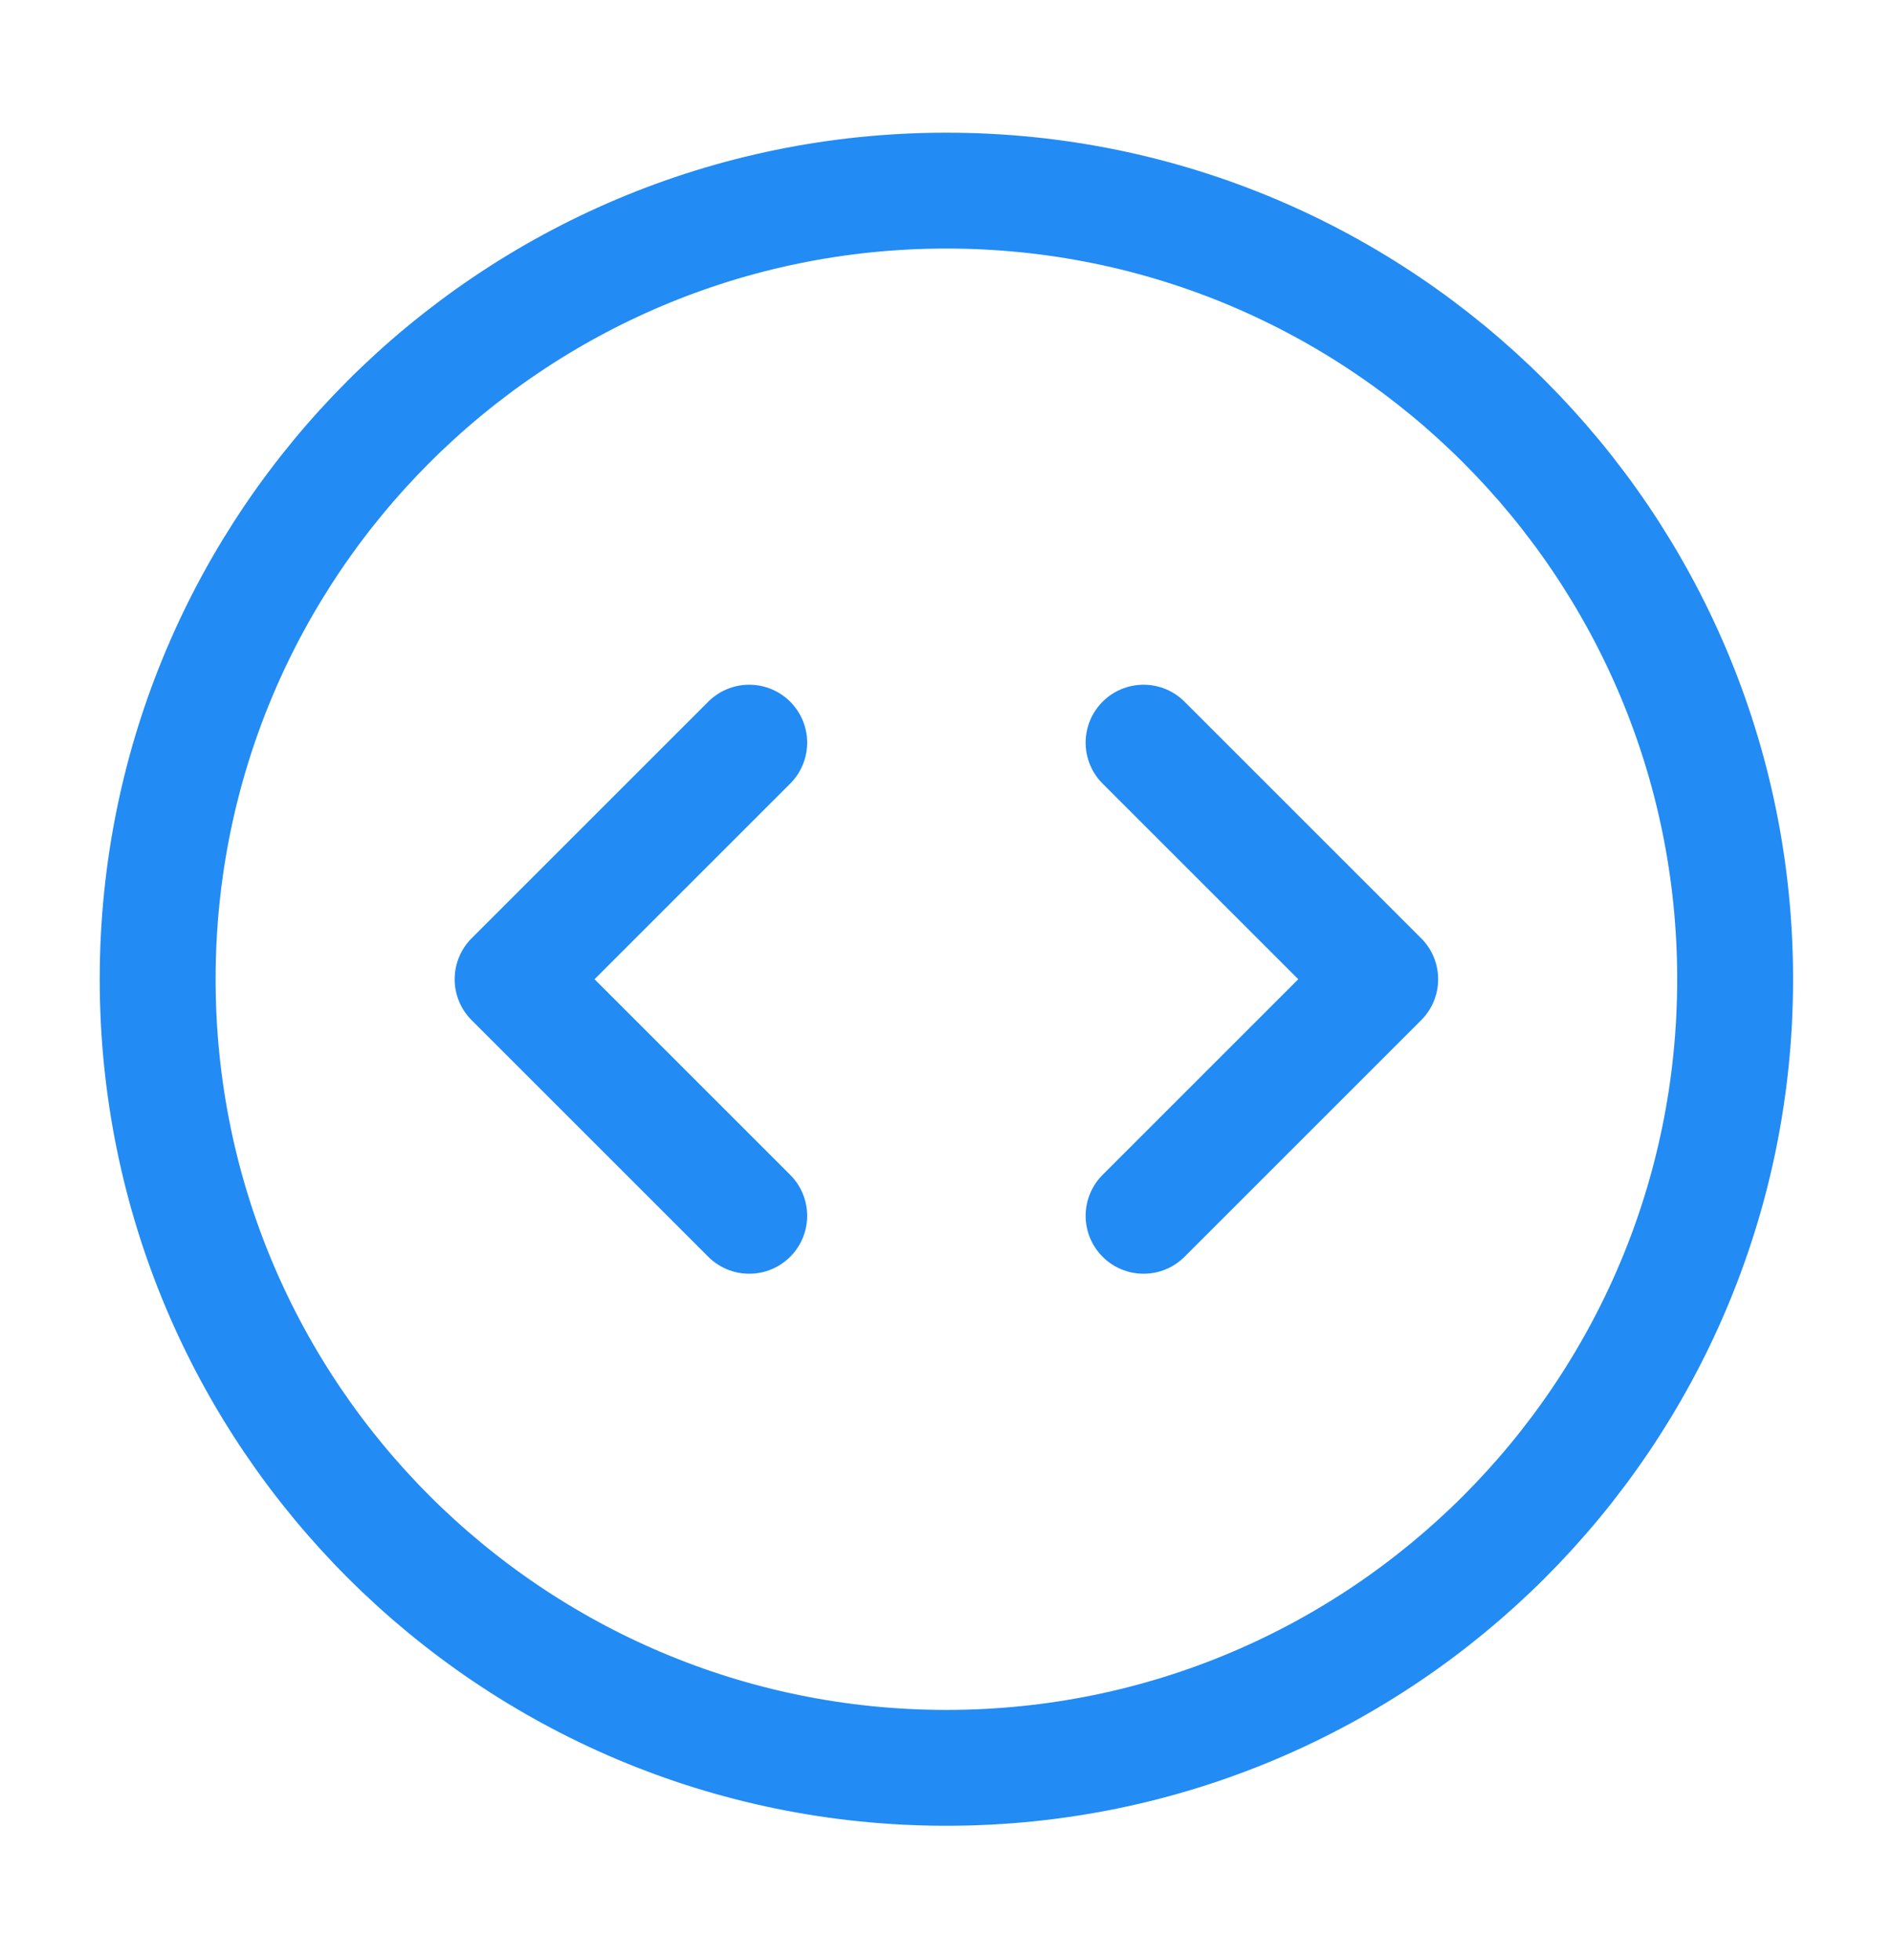 <svg width="28" height="29" viewBox="0 0 28 29" fill="none" xmlns="http://www.w3.org/2000/svg">
<path d="M16.915 17.987L20.415 14.487L16.915 10.987M11.082 10.987L7.582 14.487L11.082 17.987M25.665 14.487C25.665 20.93 20.442 26.154 13.999 26.154C7.555 26.154 2.332 20.93 2.332 14.487C2.332 8.044 7.555 2.82 13.999 2.82C20.442 2.82 25.665 8.044 25.665 14.487Z" stroke="#228BF4" stroke-width="1.714" stroke-linecap="round" stroke-linejoin="round"/>
</svg>
